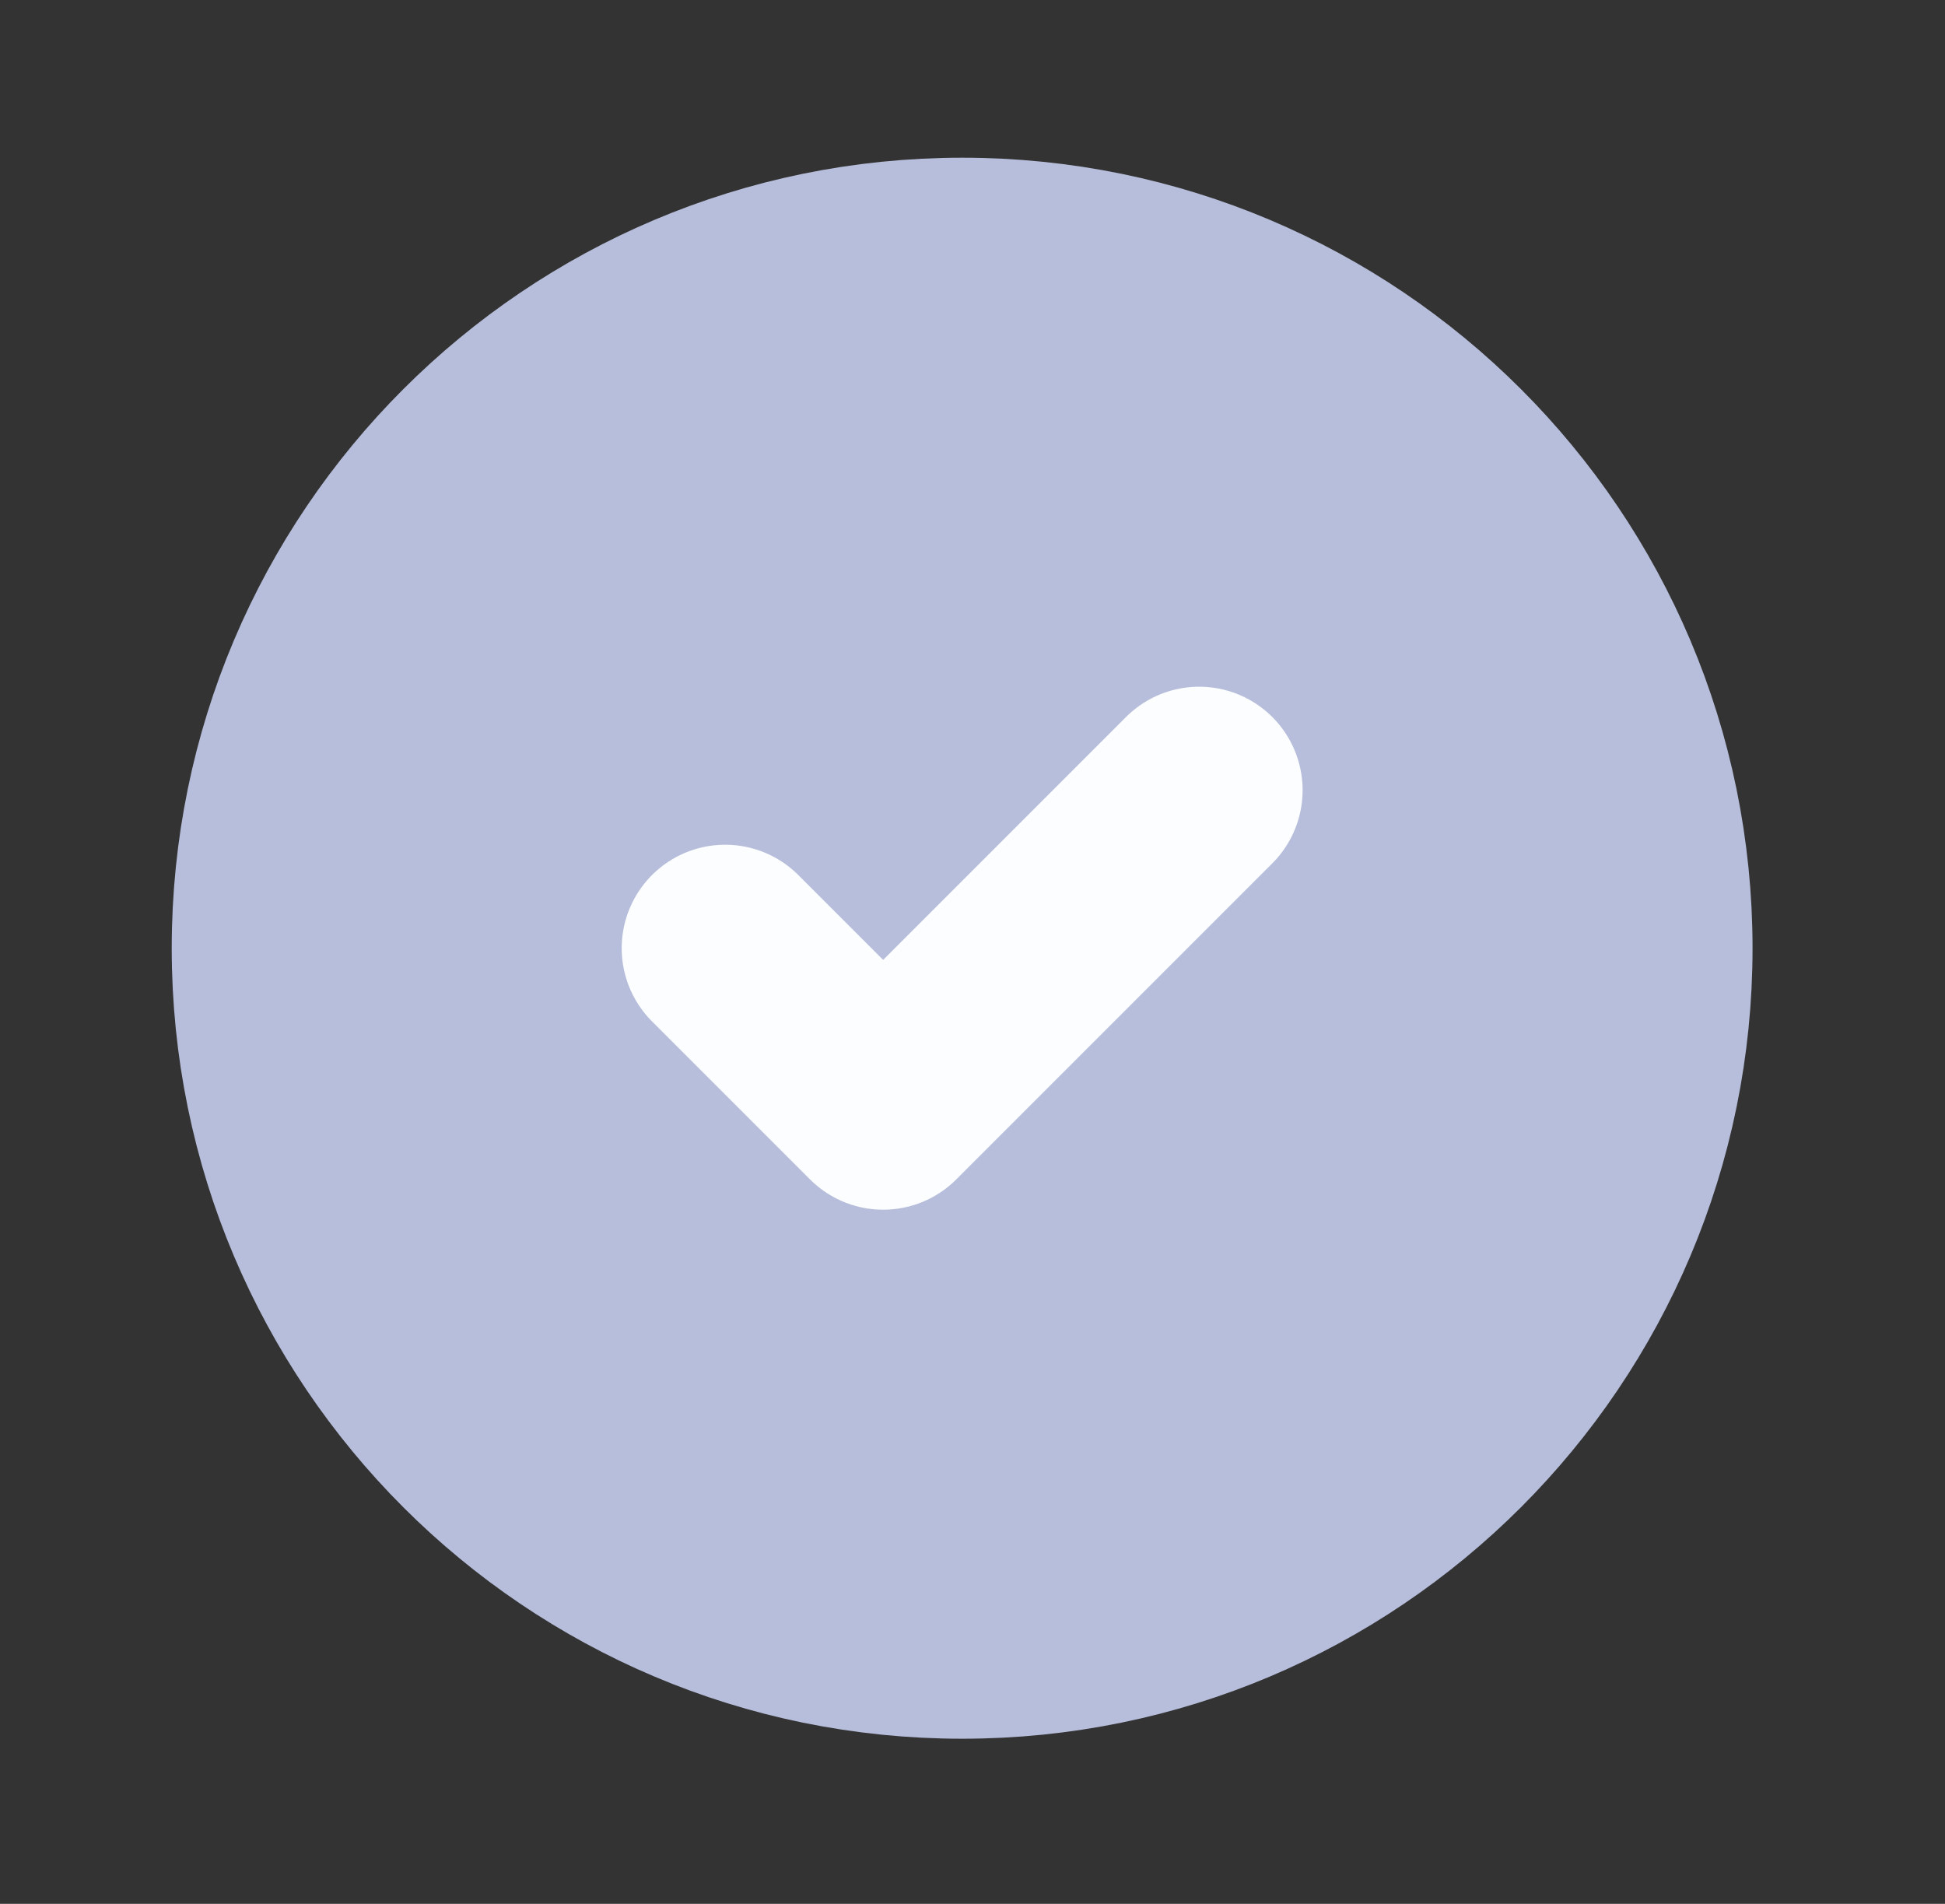 <svg width="47" height="46" viewBox="0 0 47 46" fill="none" xmlns="http://www.w3.org/2000/svg">
<rect x="0" y="0" width="47" height="46" fill="#333333" stroke="none"/>
<path d="M40.432 22.91C40.432 32.4 32.74 40.093 23.25 40.093C13.76 40.093 6.067 32.4 6.067 22.91C6.067 13.42 13.76 5.728 23.25 5.728C32.74 5.728 40.432 13.42 40.432 22.91Z" fill="#B7BEDB" stroke="#B7BEDB" stroke-width="3.835" stroke-linecap="round" stroke-linejoin="round"/>
<path d="M17.523 22.91L21.341 26.728L28.977 19.092" stroke="#FCFDFE" stroke-width="5" stroke-linecap="round" stroke-linejoin="round"/>
</svg>
